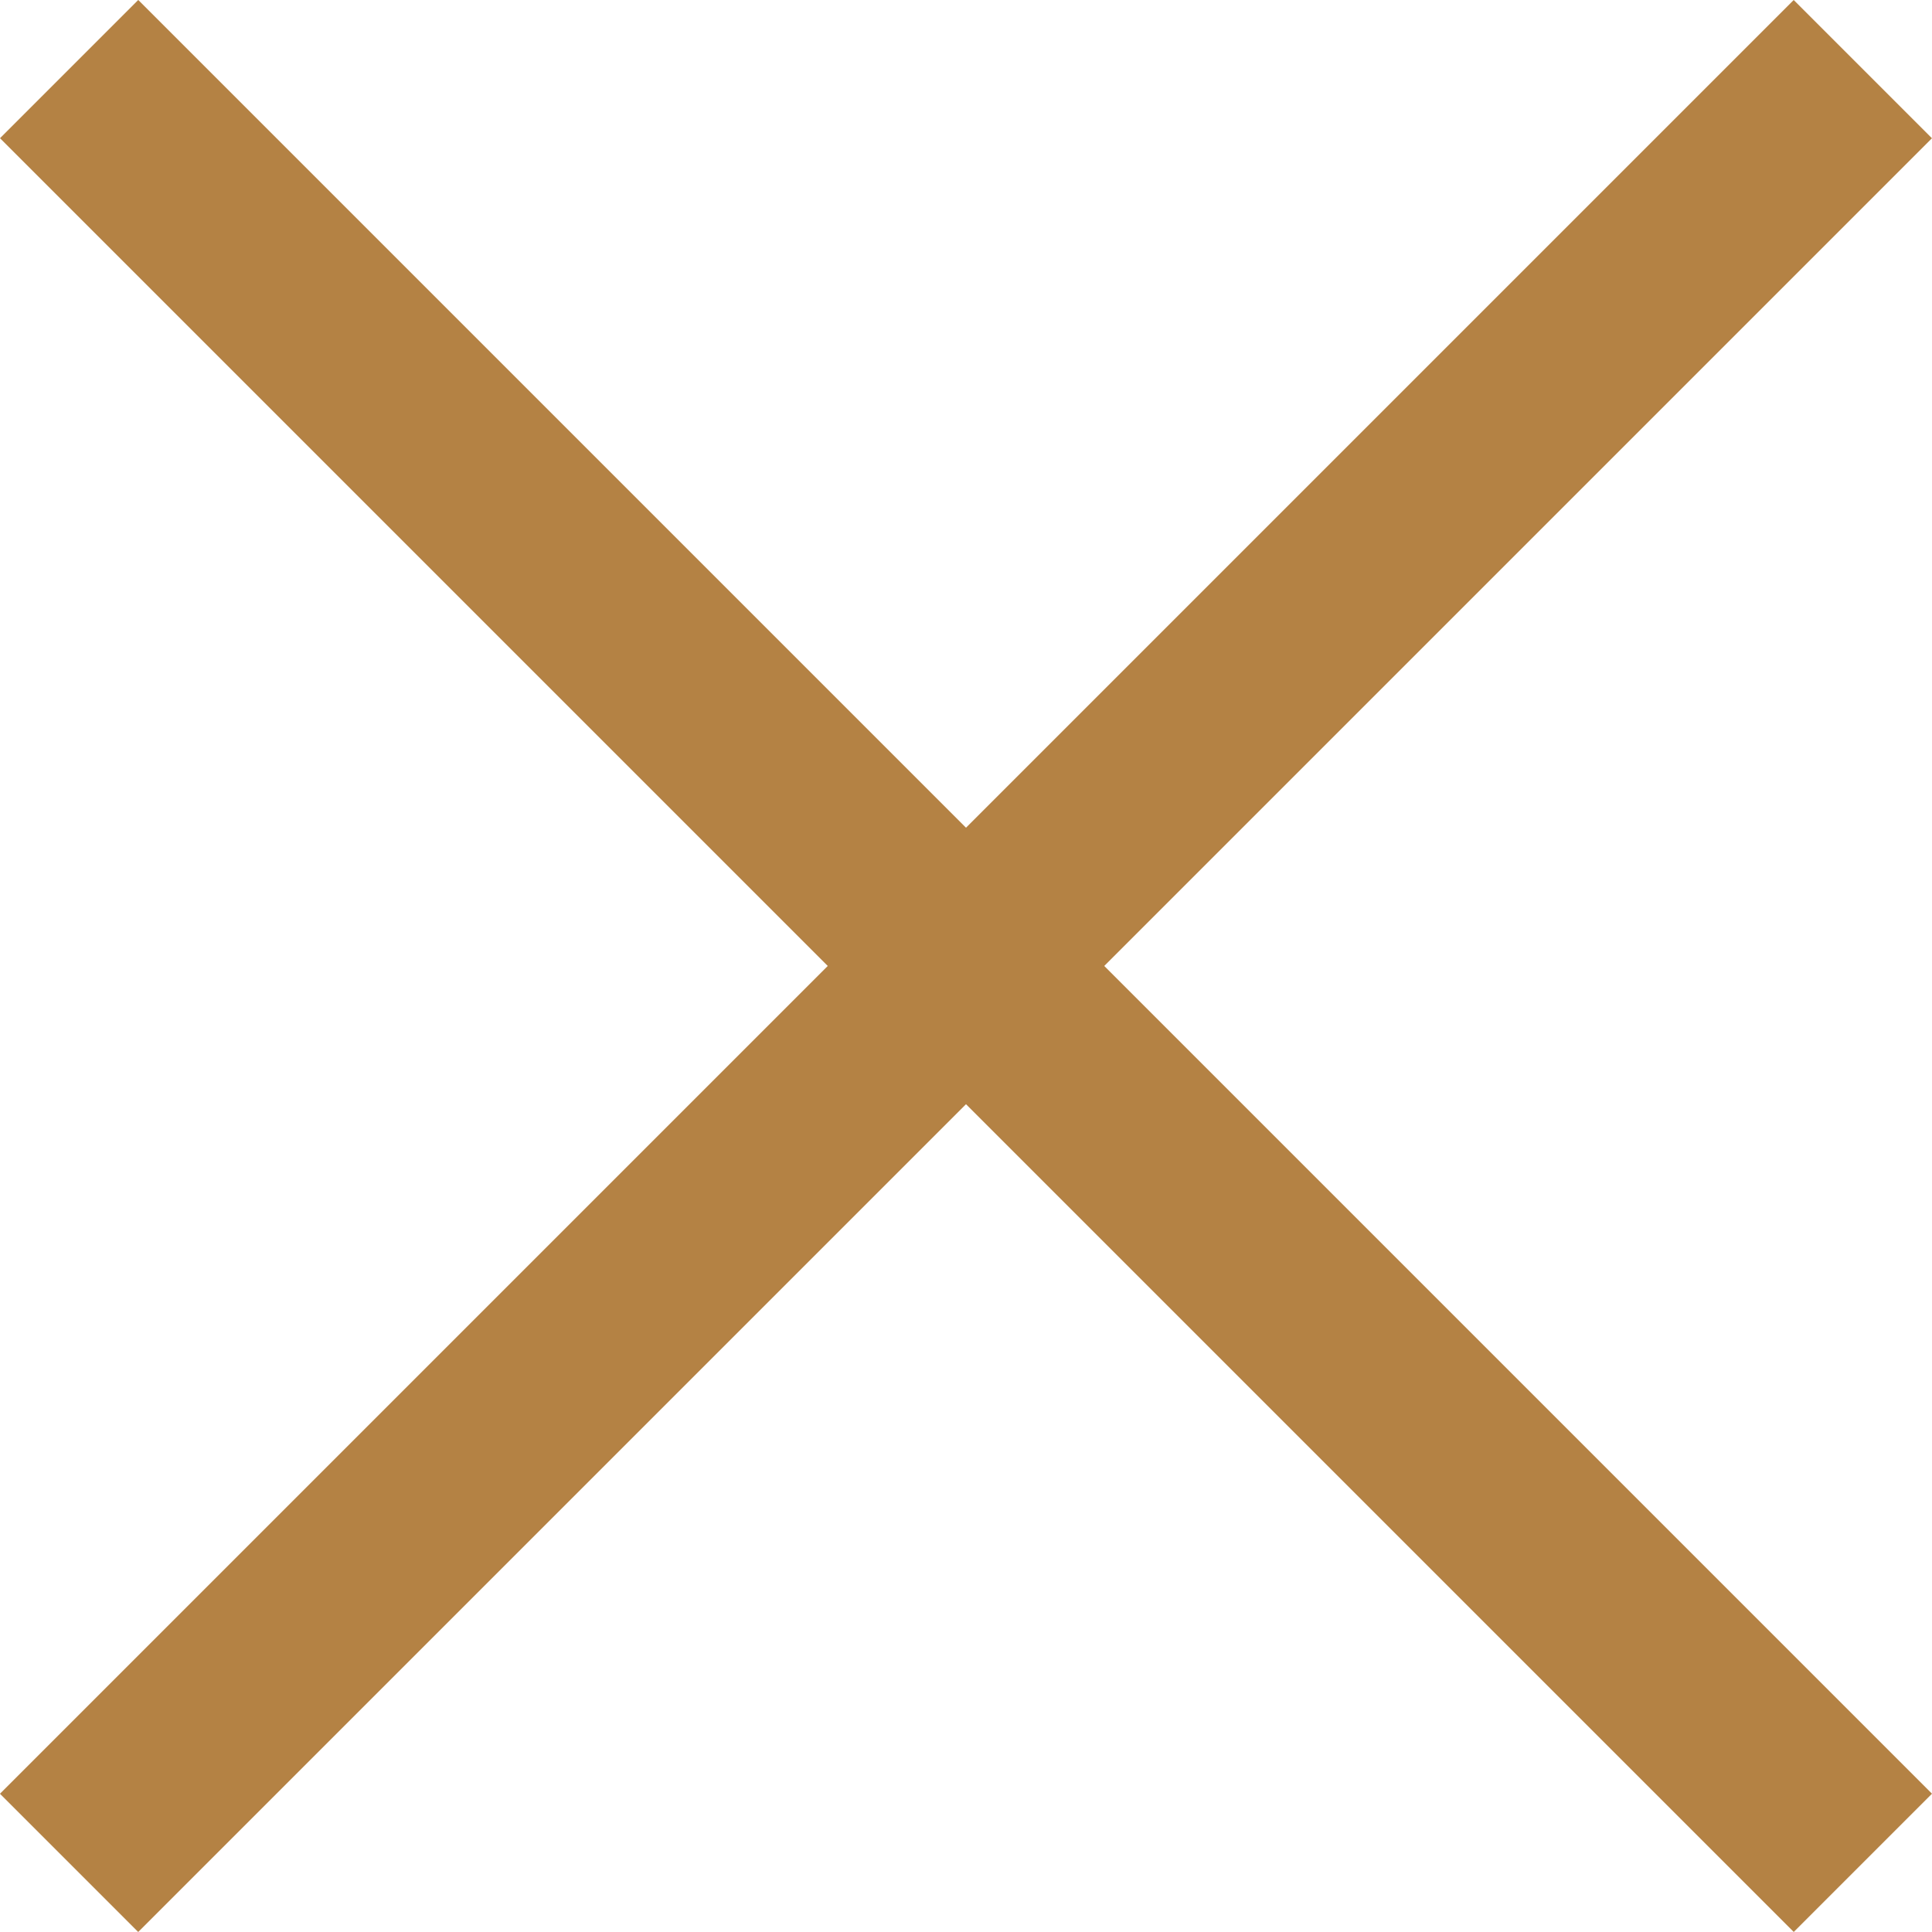 <svg xmlns="http://www.w3.org/2000/svg" width="49.412" height="49.412" viewBox="0 0 49.412 49.412">
  <g id="Group_499" data-name="Group 499" transform="translate(-1833.732 -38.732)">
    <path id="Path_505" data-name="Path 505" d="M-3211-10900l-45.876,45.876" transform="translate(5092.375 10940.5)"
      fill="none" stroke="#b48244" stroke-width="5" />
    <path id="Path_506" data-name="Path 506" d="M-3211-10900l-45.876,45.876"
      transform="translate(-9018.624 3297.375) rotate(90)" fill="none" stroke="#b48244" stroke-width="5" />
  </g>
</svg>
